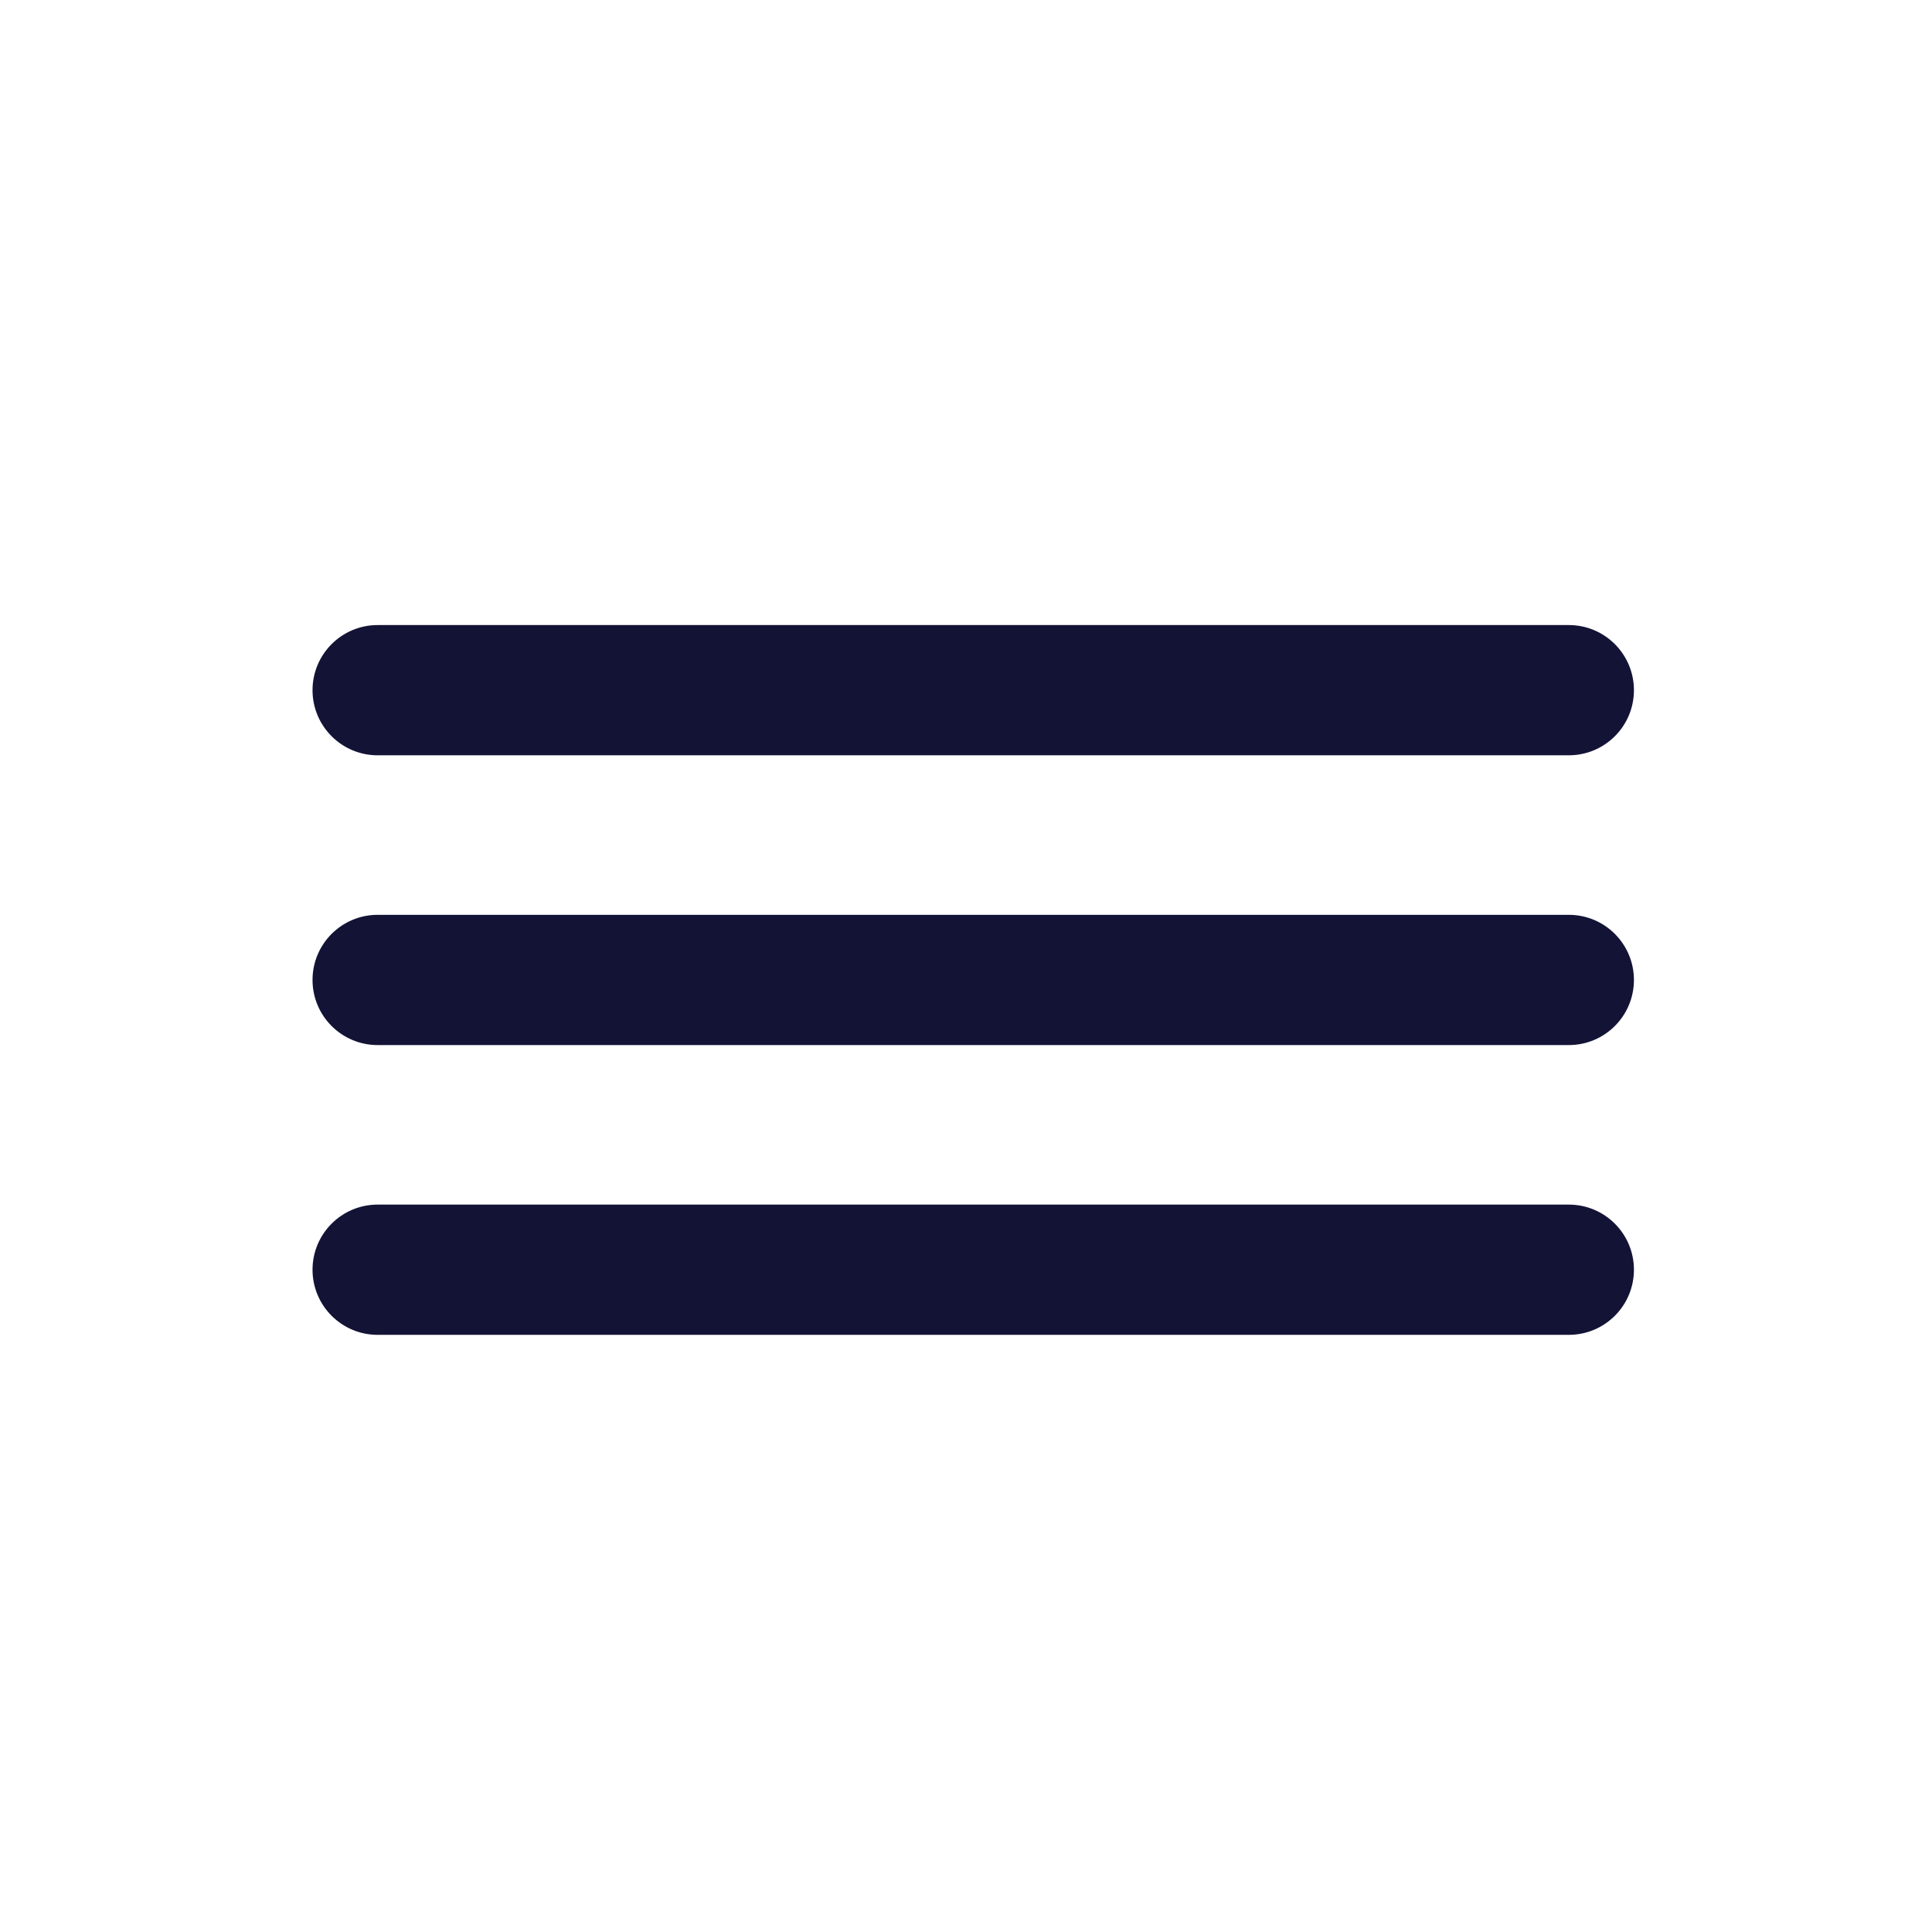<?xml version="1.0" encoding="UTF-8"?> <svg xmlns="http://www.w3.org/2000/svg" width="68" height="68" viewBox="0 0 68 68" fill="none"><path fill-rule="evenodd" clip-rule="evenodd" d="M11 24.292C11 23.026 12.026 22 13.292 22H55.217C56.483 22 57.509 23.026 57.509 24.292C57.509 25.558 56.483 26.584 55.217 26.584H13.292C12.026 26.584 11 25.558 11 24.292Z" fill="#131336"></path><path fill-rule="evenodd" clip-rule="evenodd" d="M11 34.491C11 33.225 12.026 32.199 13.292 32.199H55.217C56.483 32.199 57.509 33.225 57.509 34.491C57.509 35.757 56.483 36.783 55.217 36.783H13.292C12.026 36.783 11 35.757 11 34.491Z" fill="#131336"></path><path fill-rule="evenodd" clip-rule="evenodd" d="M11 44.69C11 43.424 12.026 42.398 13.292 42.398H55.217C56.483 42.398 57.509 43.424 57.509 44.69C57.509 45.956 56.483 46.982 55.217 46.982H13.292C12.026 46.982 11 45.956 11 44.69Z" fill="#131336"></path></svg> 